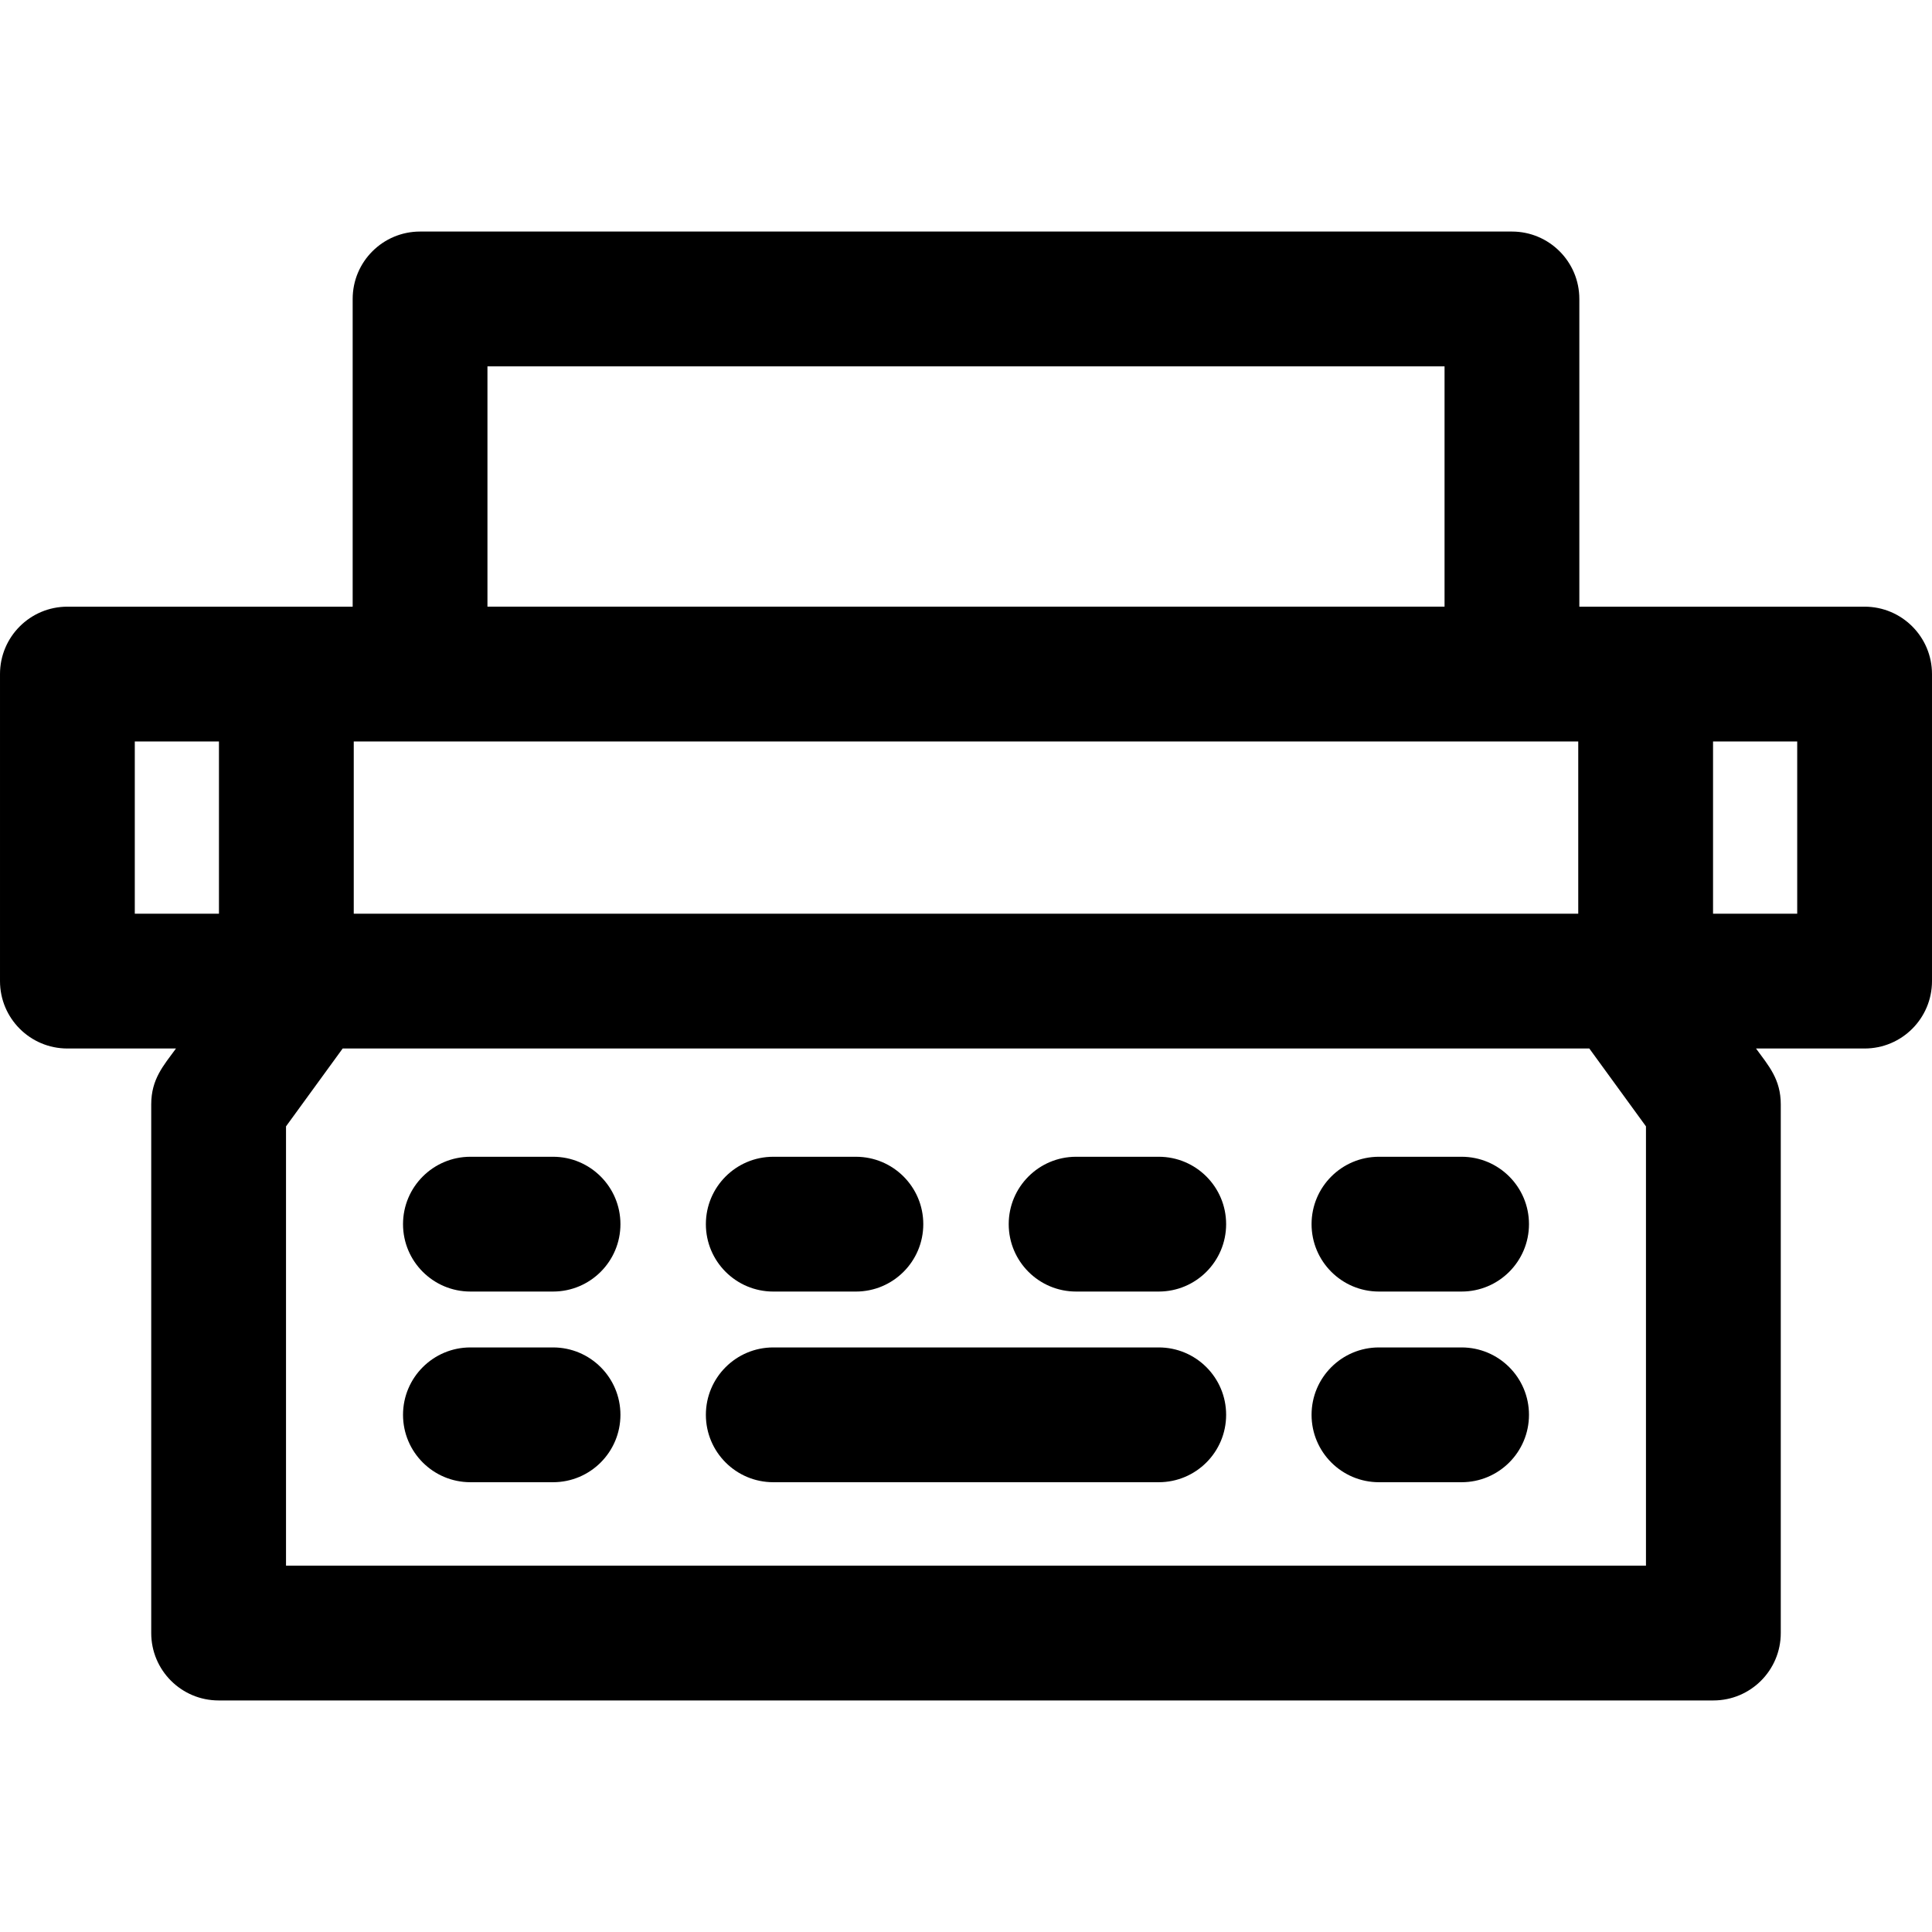 <?xml version="1.0" encoding="iso-8859-1"?>
<!-- Generator: Adobe Illustrator 19.0.0, SVG Export Plug-In . SVG Version: 6.00 Build 0)  -->
<svg version="1.1" id="Layer_1" xmlns="http://www.w3.org/2000/svg" xmlns:xlink="http://www.w3.org/1999/xlink" x="0px" y="0px"
	 viewBox="0 0 512 512" style="enable-background:new 0 0 512 512;" xml:space="preserve">
<g>
	<g>
		<g>
			<path d="M494.14,160.775c-9.087,0-63.317,0-75.599,0V79.224c0-9.864-7.997-17.86-17.86-17.86H111.32
				c-9.864,0-17.86,7.997-17.86,17.86v81.551c-12.282,0-66.51,0-75.599,0c-9.864,0-17.86,7.997-17.86,17.86v81.369
				c0,9.864,7.997,17.86,17.86,17.86h28.774c-3.303,4.54-6.558,8.075-6.558,14.823v140.089c0,9.864,7.997,17.86,17.86,17.86h396.126
				c9.864,0,17.86-7.997,17.86-17.86V292.687c0-6.702-3.229-10.248-6.558-14.823h28.774c9.864,0,17.86-7.997,17.86-17.86v-81.369
				C512,168.771,504.003,160.775,494.14,160.775z M129.18,97.084h253.64v63.69H129.18V97.084z M93.747,196.495
				c11.271,0,312.978,0,324.504,0v45.648H93.747V196.495z M58.026,242.143H35.721v-45.648h22.305V242.143z M75.797,414.917V298.499
				l15.013-20.634h330.377l15.013,20.634v116.418H75.797z M476.279,242.143h-22.305v-45.648h22.305V242.143z"/>
			<path d="M146.562,306.554h-21.897c-9.864,0-17.86,7.997-17.86,17.86c0,9.864,7.997,17.86,17.86,17.86h21.897
				c9.864,0,17.86-7.997,17.86-17.86C164.422,314.551,156.426,306.554,146.562,306.554z"/>
			<path d="M204.924,342.275h21.897c9.864,0,17.86-7.997,17.86-17.86c0-9.864-7.997-17.86-17.86-17.86h-21.897
				c-9.864,0-17.86,7.997-17.86,17.86C187.063,334.278,195.059,342.275,204.924,342.275z"/>
			<path d="M307.077,306.554H285.18c-9.864,0-17.86,7.997-17.86,17.86c0,9.864,7.997,17.86,17.86,17.86h21.897
				c9.864,0,17.86-7.997,17.86-17.86C324.938,314.551,316.941,306.554,307.077,306.554z"/>
			<path d="M387.335,306.554h-21.897c-9.864,0-17.86,7.997-17.86,17.86c0,9.864,7.997,17.86,17.86,17.86h21.897
				c9.864,0,17.86-7.997,17.86-17.86C405.196,314.551,397.199,306.554,387.335,306.554z"/>
			<path d="M146.562,357.083h-21.897c-9.864,0-17.86,7.997-17.86,17.86c0,9.864,7.997,17.86,17.86,17.86h21.897
				c9.864,0,17.86-7.997,17.86-17.86C164.422,365.078,156.426,357.083,146.562,357.083z"/>
			<path d="M387.335,357.083h-21.897c-9.864,0-17.86,7.997-17.86,17.86c0,9.864,7.997,17.86,17.86,17.86h21.897
				c9.864,0,17.86-7.997,17.86-17.86C405.196,365.078,397.199,357.083,387.335,357.083z"/>
			<path d="M307.077,357.083H204.924c-9.864,0-17.86,7.997-17.86,17.86c0,9.864,7.997,17.86,17.86,17.86h102.154
				c9.864,0,17.86-7.997,17.86-17.86C324.938,365.078,316.941,357.083,307.077,357.083z"/>
		</g>
	</g>
</g>
<g>
</g>
<g>
</g>
<g>
</g>
<g>
</g>
<g>
</g>
<g>
</g>
<g>
</g>
<g>
</g>
<g>
</g>
<g>
</g>
<g>
</g>
<g>
</g>
<g>
</g>
<g>
</g>
<g>
</g>
</svg>
